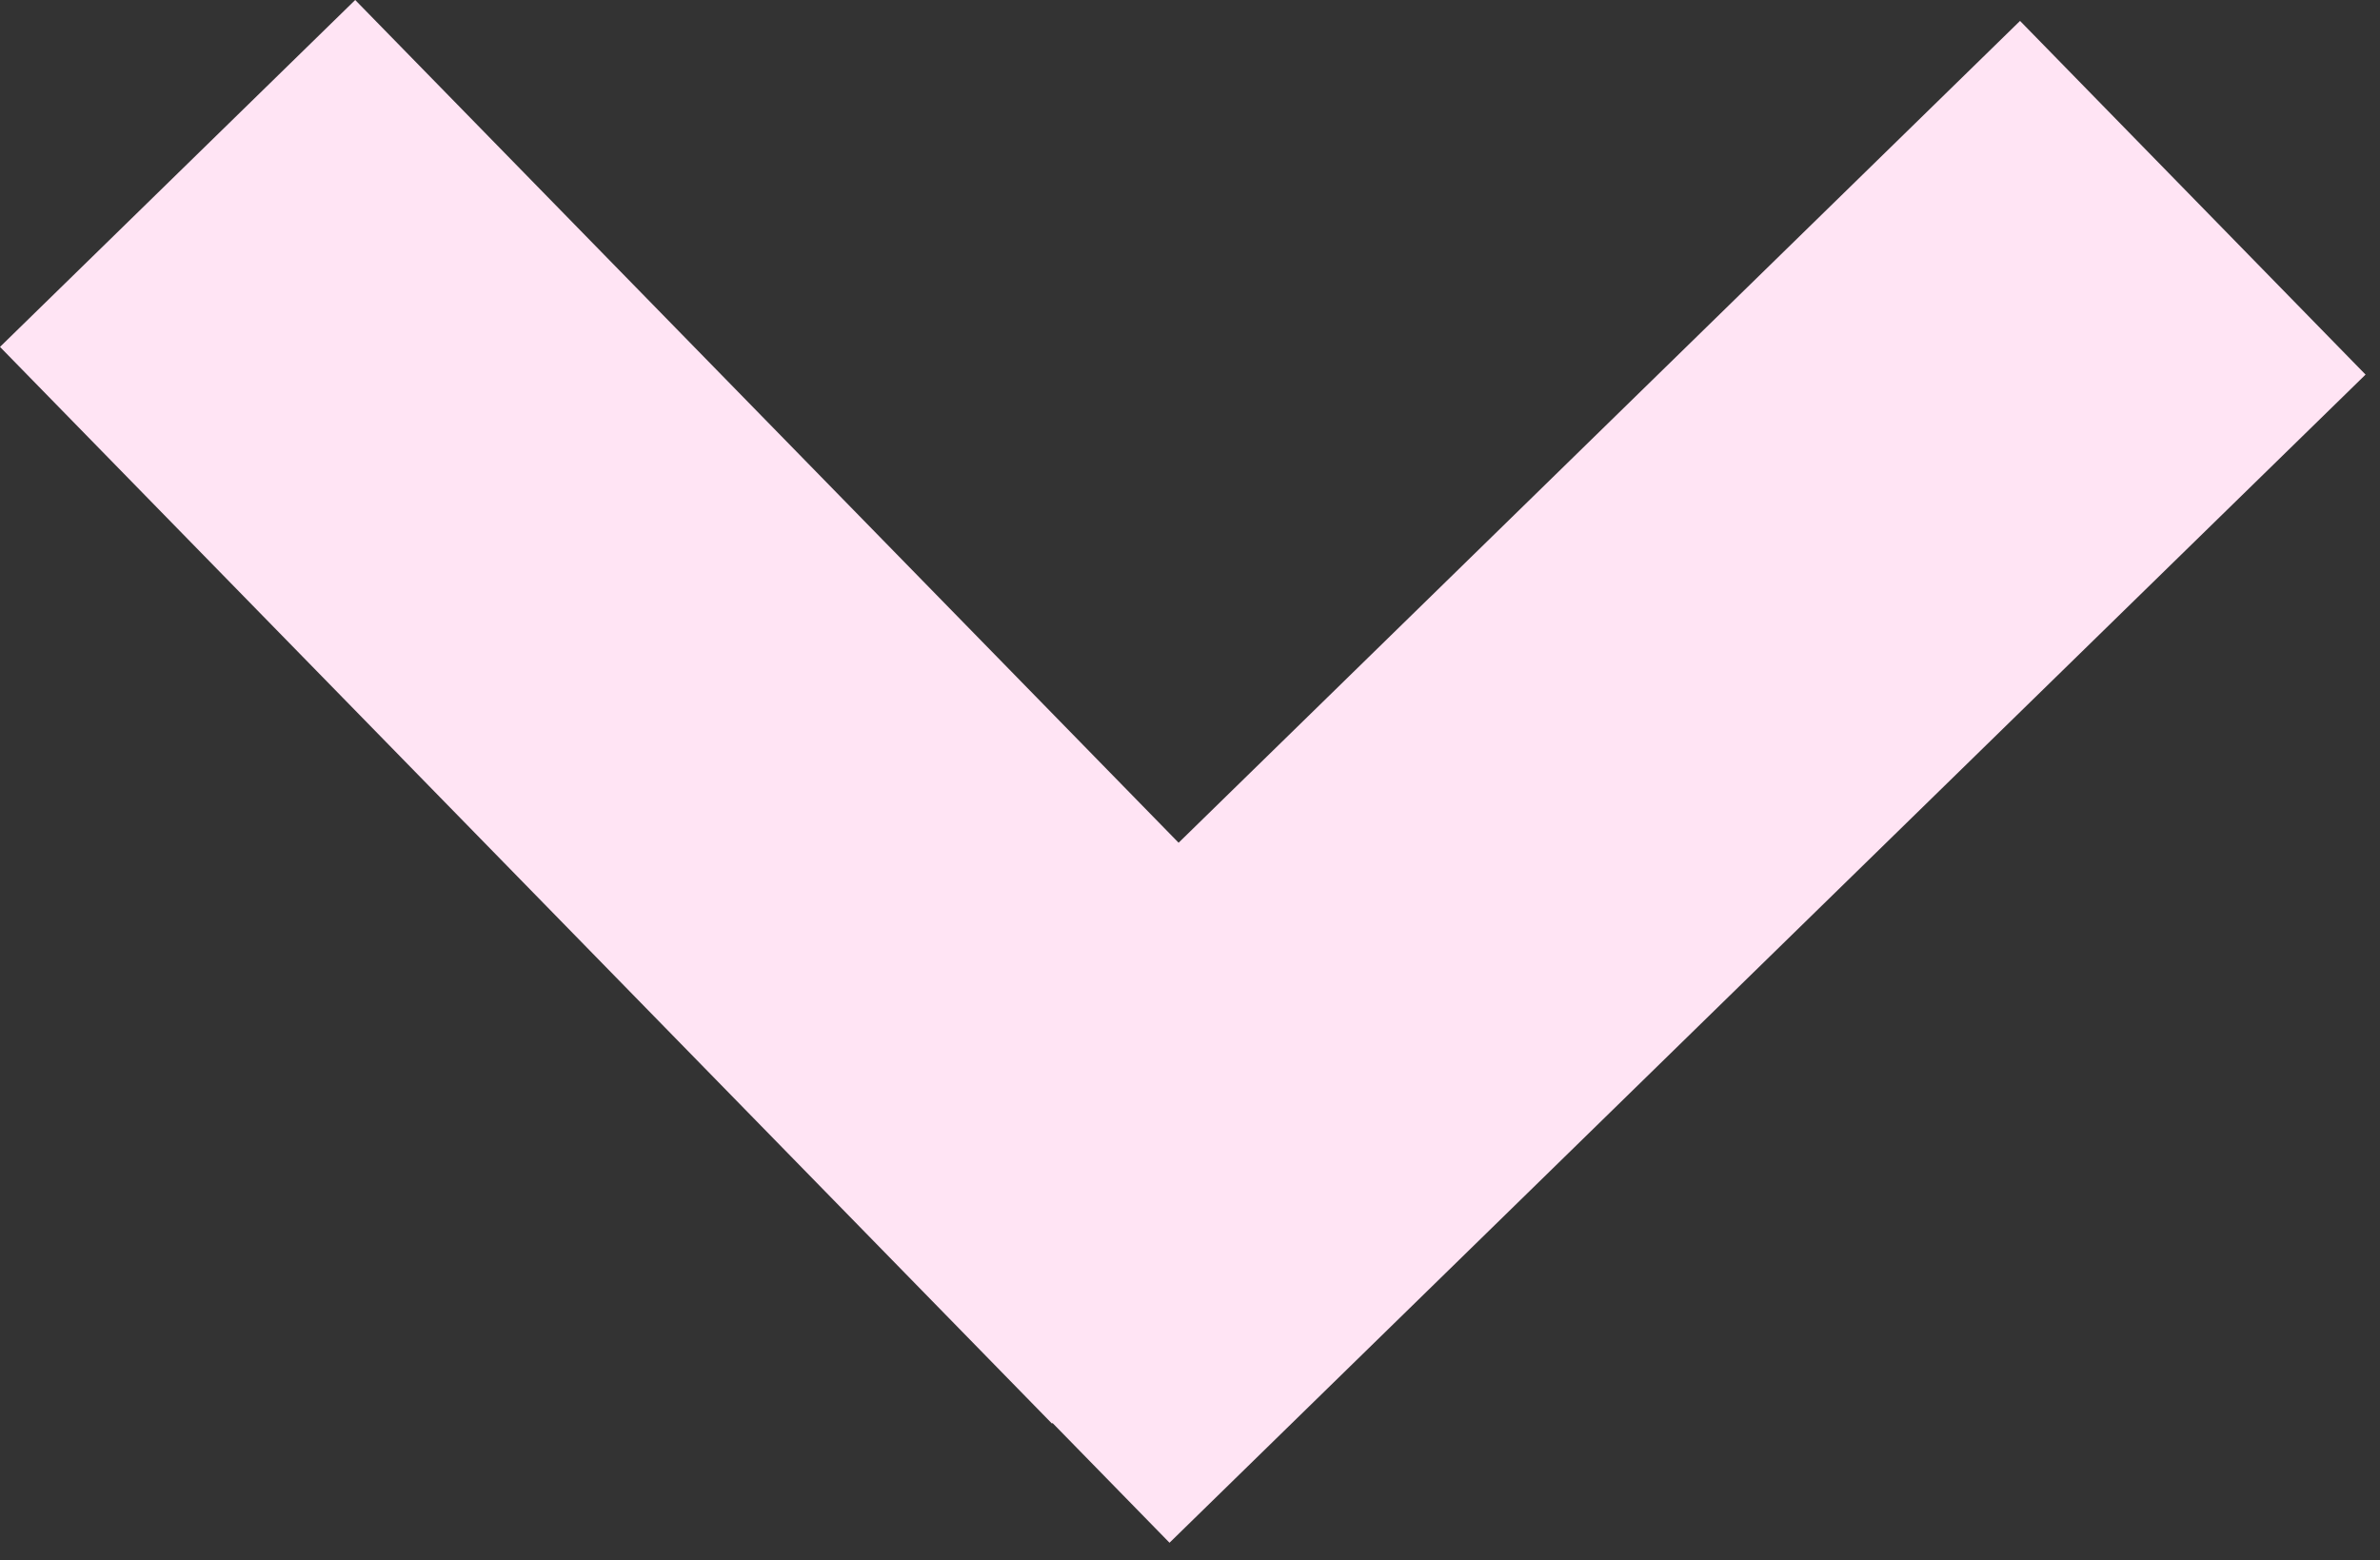 <svg width="61" height="40" viewBox="0 0 61 40" fill="none" xmlns="http://www.w3.org/2000/svg">
<rect x="0" y="0" width="61" height="40" fill="#333333" stroke="none"/>
<path d="M26.977 36.48L29.975 39.549L60.63 9.603L51.774 0.536L30.208 21.604L9.104 -1.57913e-05L-1.73077e-05 8.893L26.962 36.494L26.977 36.48Z" fill="#FFE4F4"/>
</svg>

